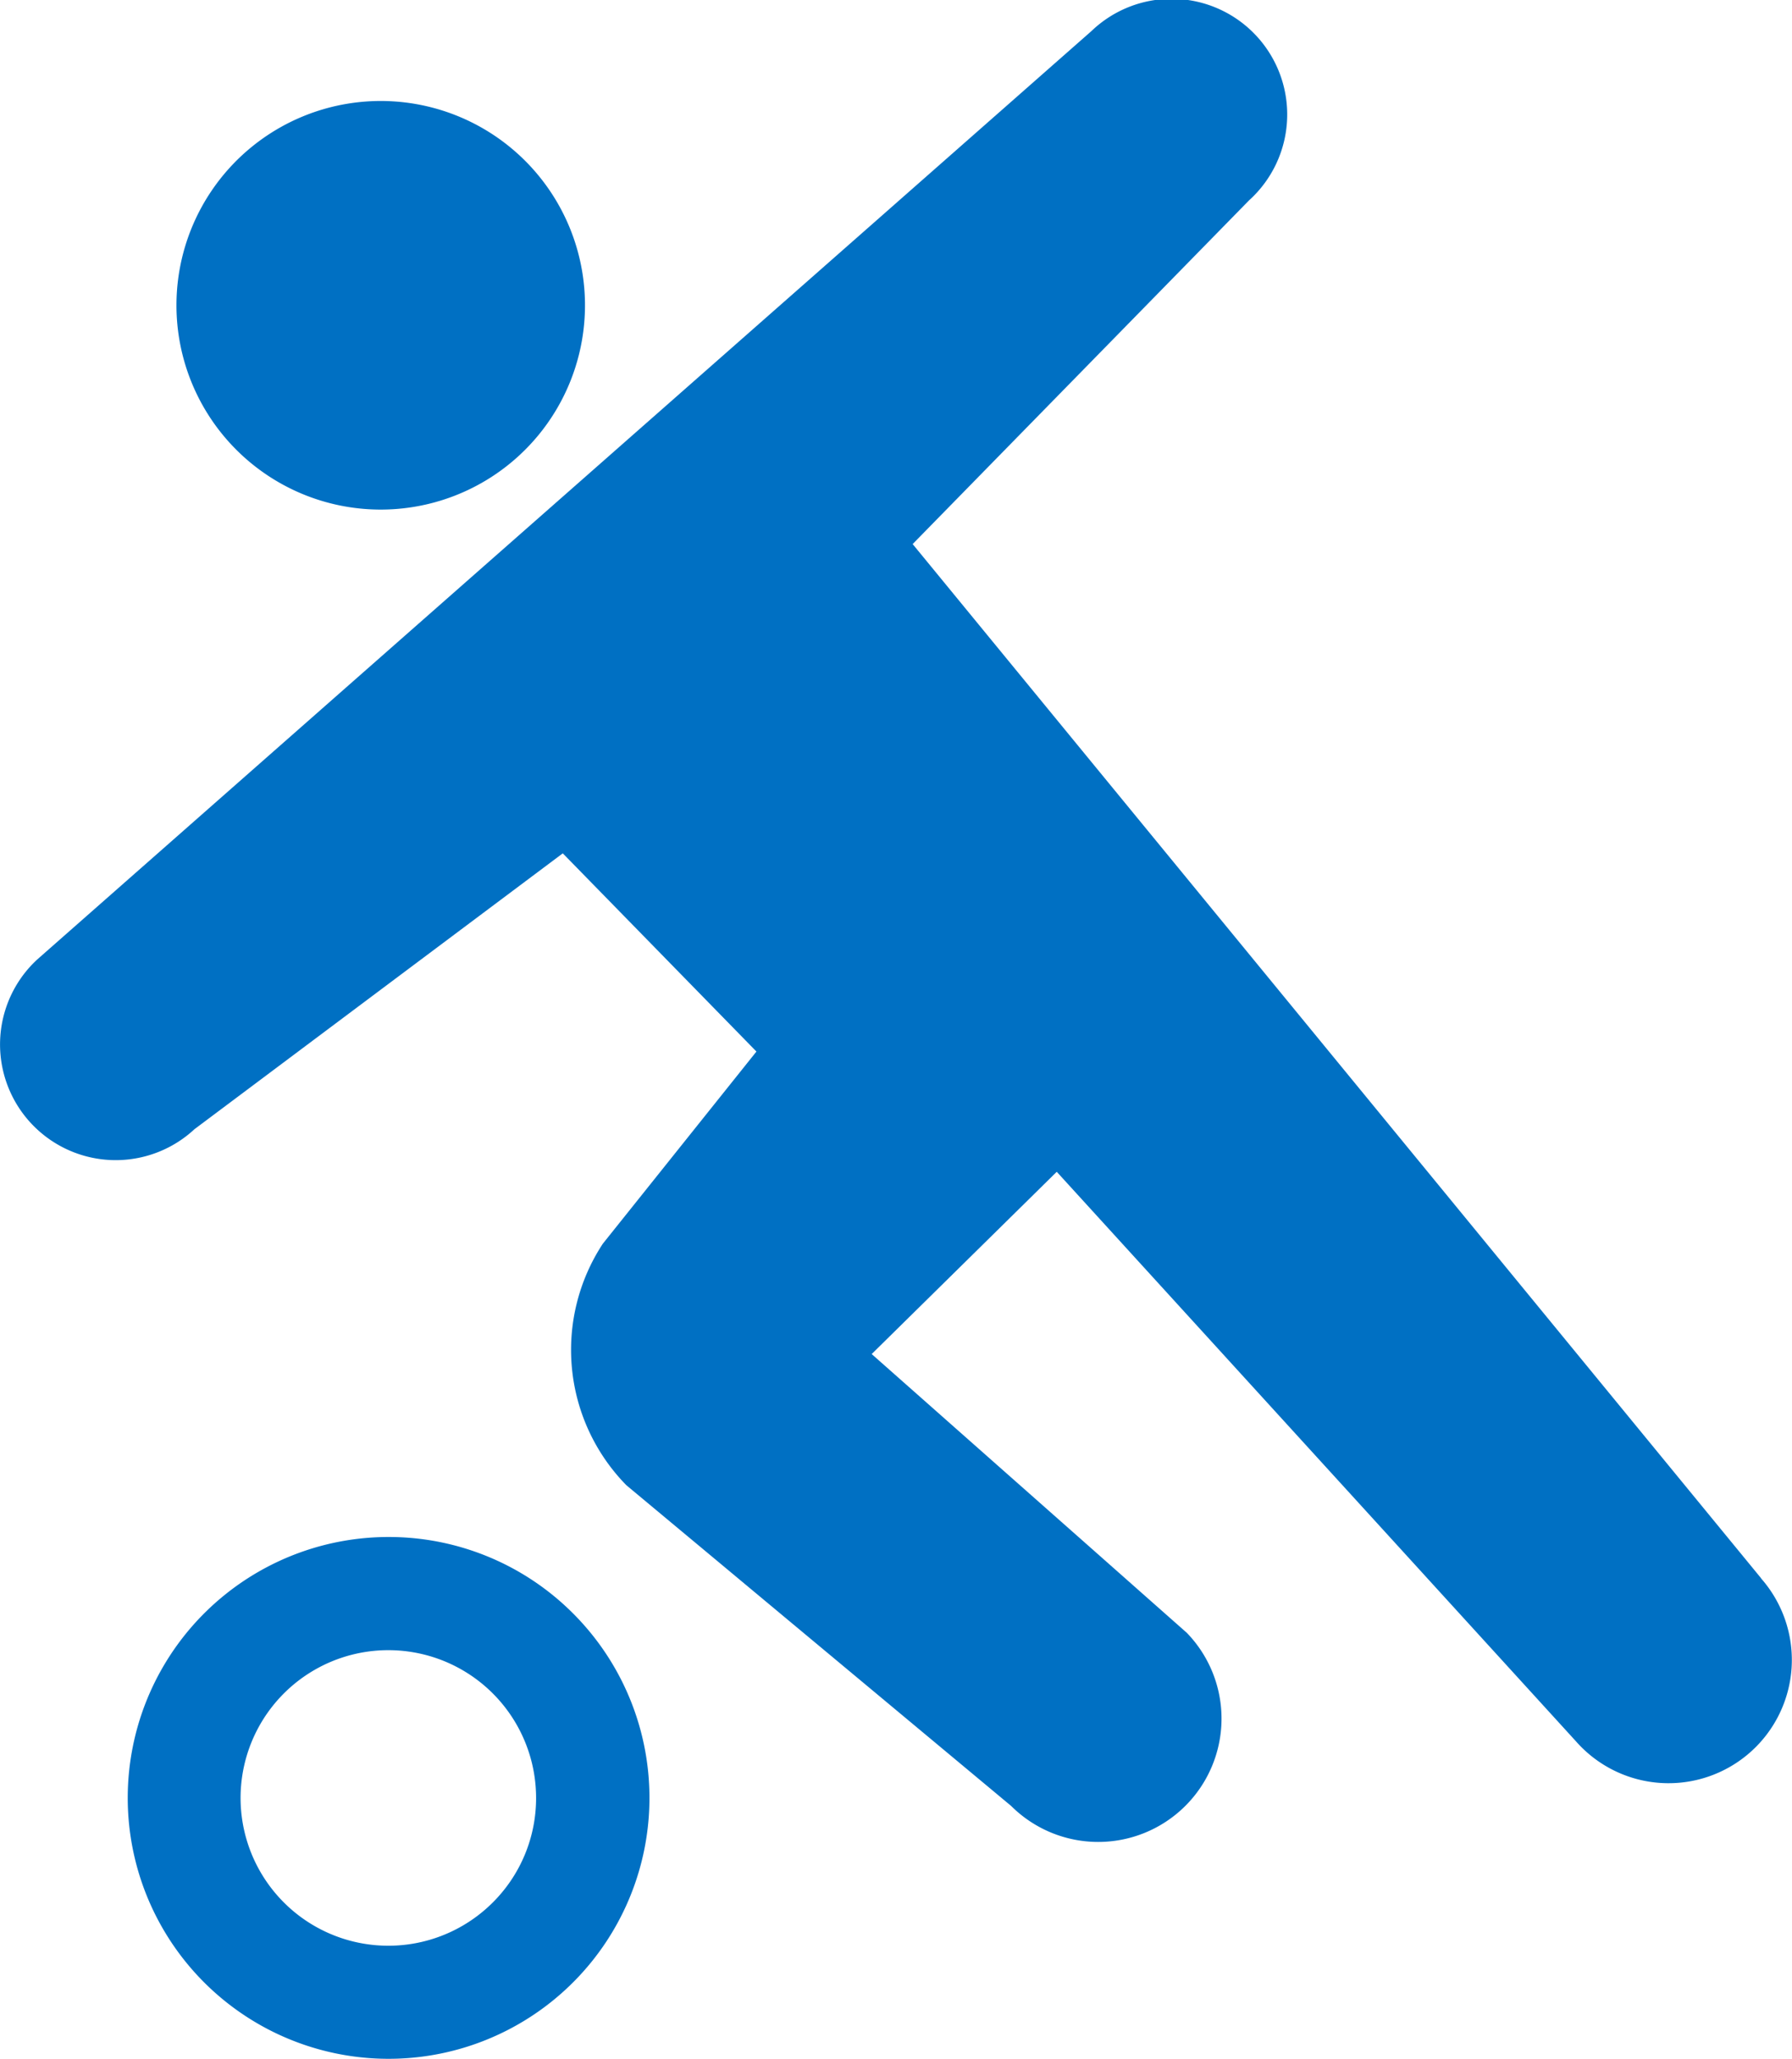 <svg xmlns="http://www.w3.org/2000/svg" width="40.022" height="45.975" viewBox="0 0 40.022 45.975">
  <g id="icon_hoiku" transform="translate(-33.148 0)">
    <path id="パス_1646" data-name="パス 1646" d="M81.593,34.2a4.562,4.562,0,1,0-4.561-4.562A4.562,4.562,0,0,0,81.593,34.2Z" transform="translate(-39.943 -22.821)" fill="#0070c3"/>
    <path id="パス_1647" data-name="パス 1647" d="M72.48,35.242,53.531,12.149l7.511-7.673A2.583,2.583,0,1,0,57.527.691L33.974,21.43a2.583,2.583,0,1,0,3.517,3.785l8.226-6.16,4.325,4.426-3.43,4.29a4.316,4.316,0,0,0,.525,5.394l8.594,7.162a2.754,2.754,0,0,0,3.922-3.867l-7.037-6.224,4.133-4.07,11.6,12.722a2.753,2.753,0,1,0,4.128-3.645Z" fill="#0070c3"/>
    <path id="パス_1648" data-name="パス 1648" d="M70.712,382.217a5.826,5.826,0,1,0,4.121,1.707A5.813,5.813,0,0,0,70.712,382.217Zm2.331,8.158a3.3,3.3,0,1,1,.964-2.331A3.288,3.288,0,0,1,73.043,390.375Z" transform="translate(-28.886 -347.896)" fill="#0070c3"/>
  </g>
</svg>
